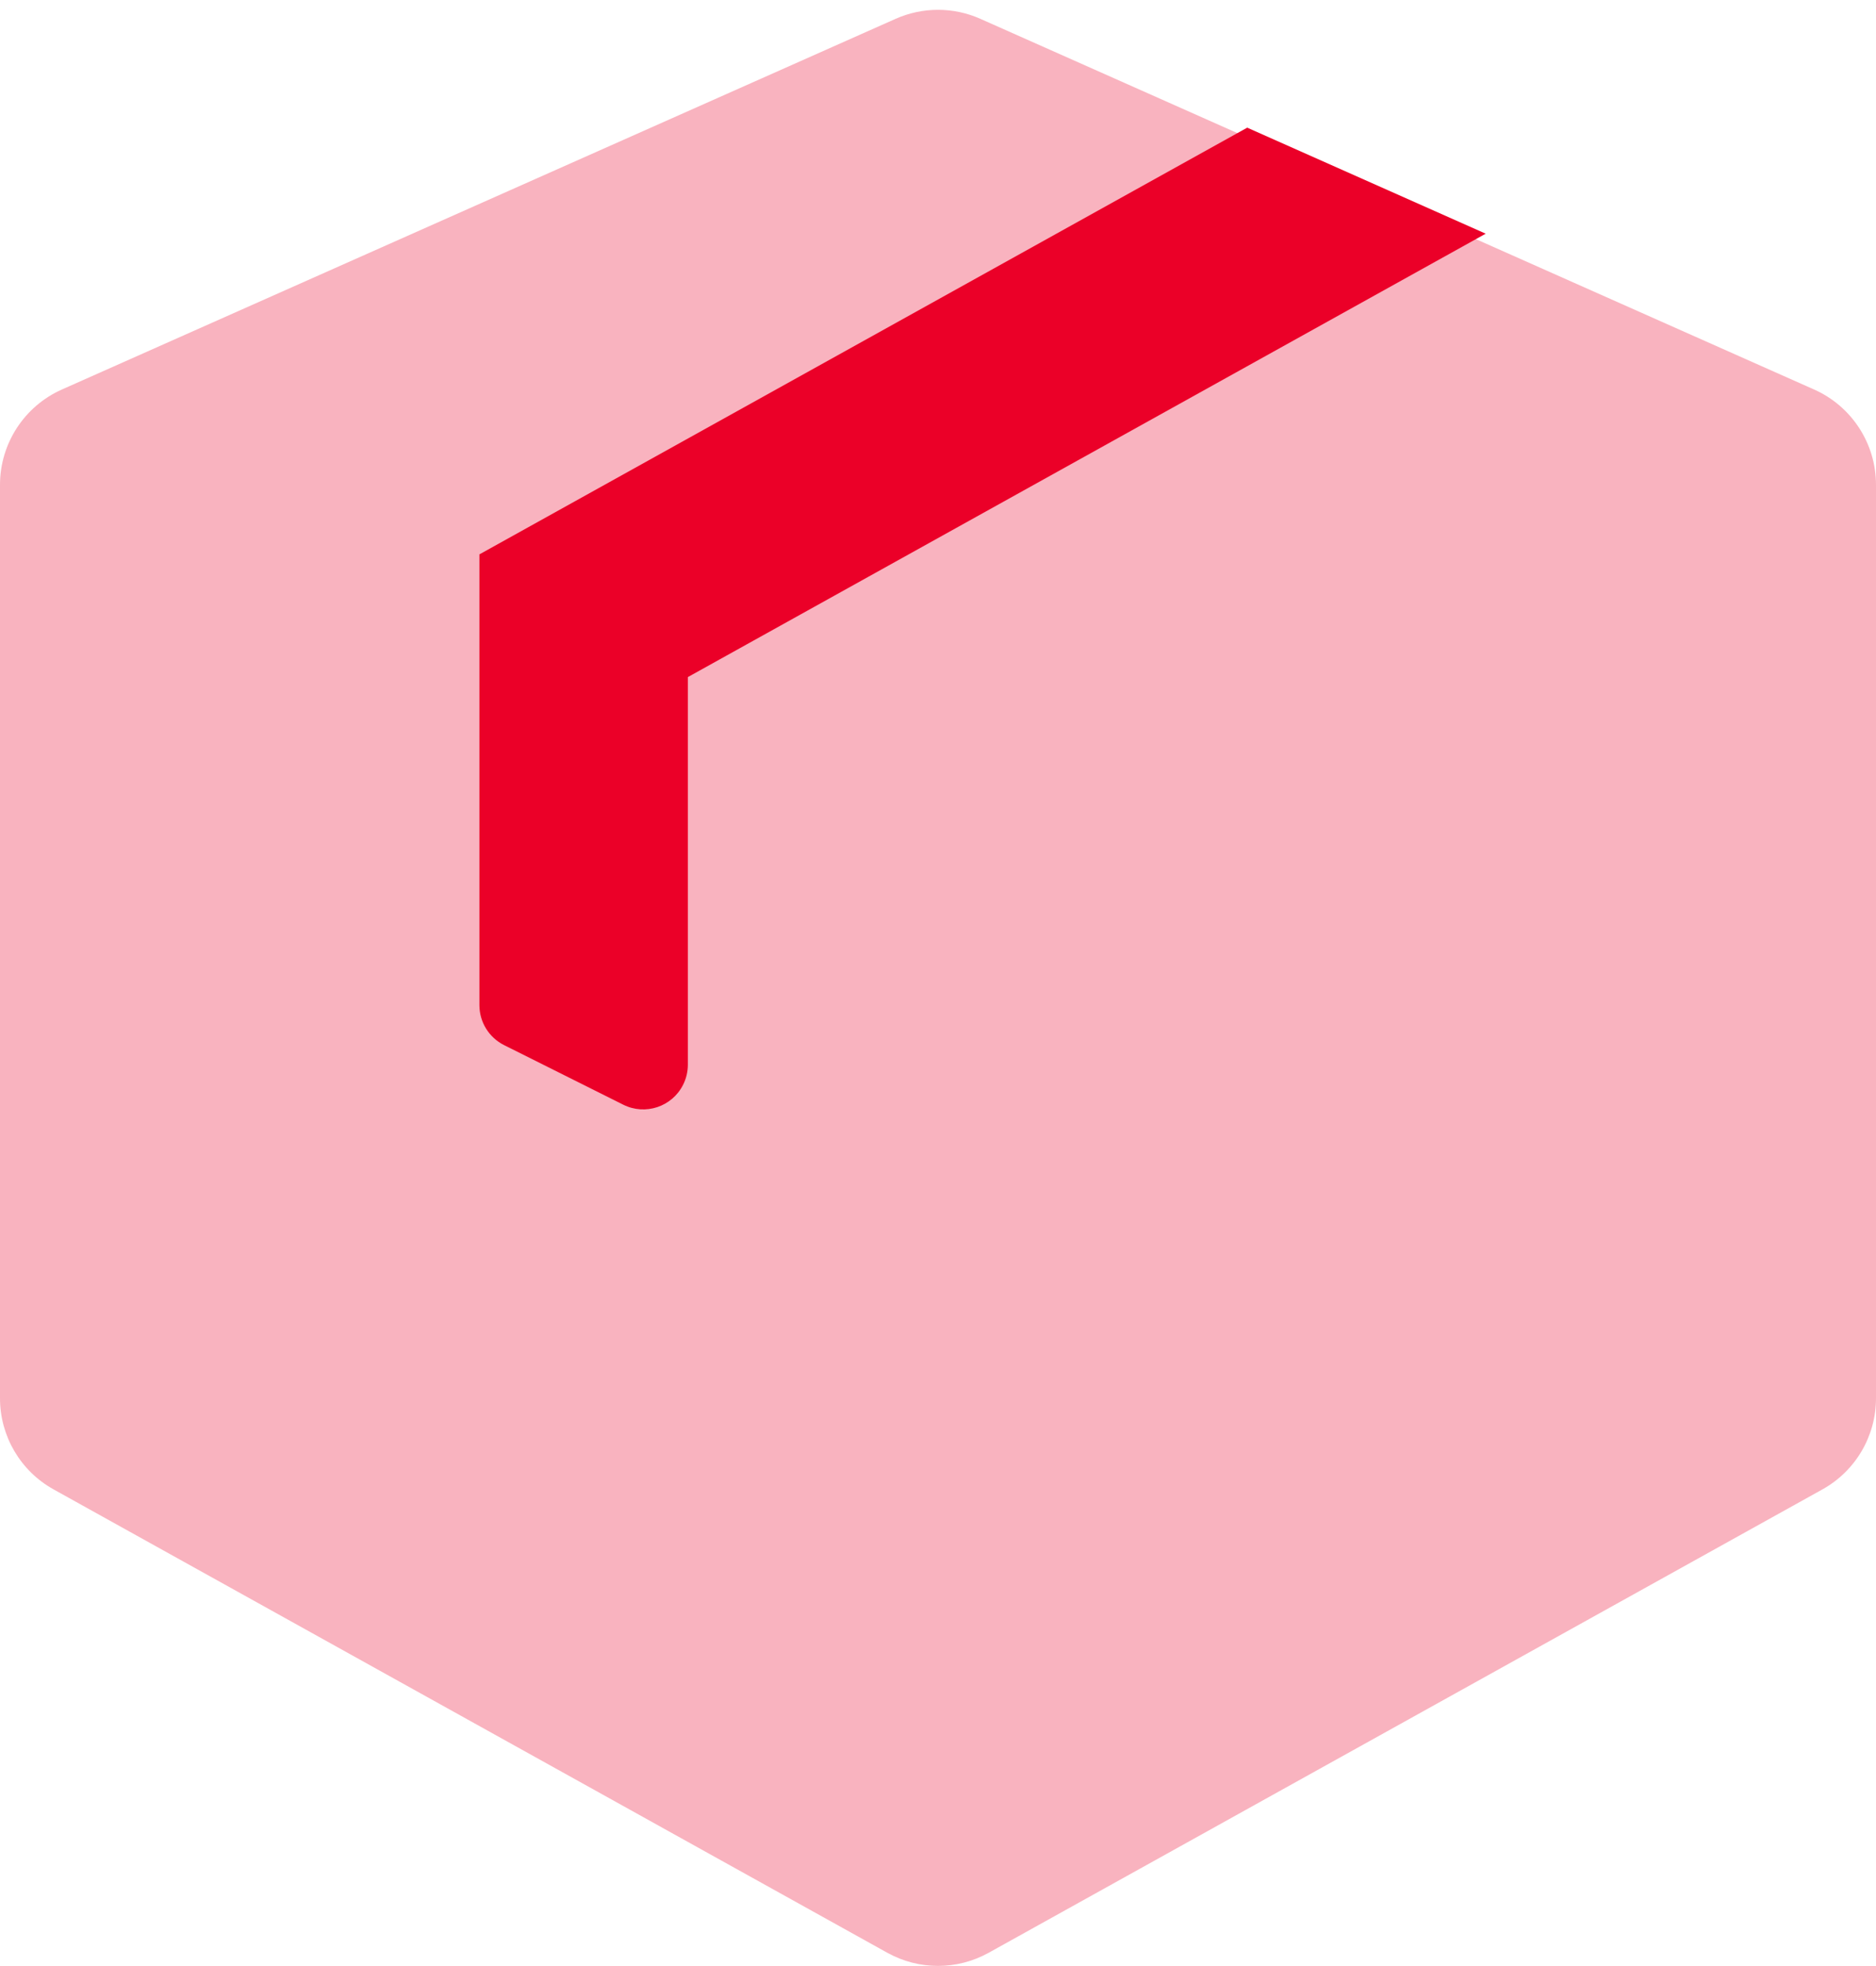 <?xml version="1.0" encoding="UTF-8"?>
<svg width="42px" height="44px" viewBox="0 0 42 44" version="1.1" xmlns="http://www.w3.org/2000/svg" xmlns:xlink="http://www.w3.org/1999/xlink">
    <!-- Generator: sketchtool 58 (101010) - https://sketch.com -->
    <title>6ED18C9F-C5D8-463F-9562-05ABE25A3D72</title>
    <desc>Created with sketchtool.</desc>
    <g id="Page-1" stroke="none" stroke-width="1" fill="none" fill-rule="evenodd">
        <g id="GHATATY-3.0.0-Products" transform="translate(-137, -158)">
            <g id="Title" transform="translate(130, 150)">
                <g id="box-3" transform="translate(0, 1)">
                    <rect id="bound" x="0" y="0" width="56" height="56"></rect>
                    <path d="M47.614,15.717 C48.457,16.092 49,16.928 49,17.85 L49,38.294 C49,39.141 48.541,39.922 47.8,40.333 L29.133,50.704 C28.428,51.095 27.572,51.095 26.867,50.704 L8.2,40.333 C7.459,39.922 7,39.141 7,38.294 L7,17.85 C7,16.928 7.543,16.092 8.386,15.717 L27.052,7.421 C27.656,7.153 28.344,7.153 28.948,7.421 L47.614,15.717 Z" id="Combined-Shape" fill="#EB0028" fill-rule="nonzero" opacity="0.3"></path>
                    <path d="M34.923,9.857 L17.733,19.407 L17.733,29.495 C17.733,29.874 17.947,30.22 18.286,30.39 L20.953,31.723 C21.447,31.97 22.047,31.77 22.294,31.276 C22.364,31.137 22.4,30.984 22.4,30.829 L22.4,22.153 L22.4,22.153 L40.262,12.23 L34.923,9.857 Z" id="Combined-Shape-Copy" fill="#EB0028" fill-rule="nonzero"></path>
                </g>
            </g>
        </g>
    </g>
</svg>